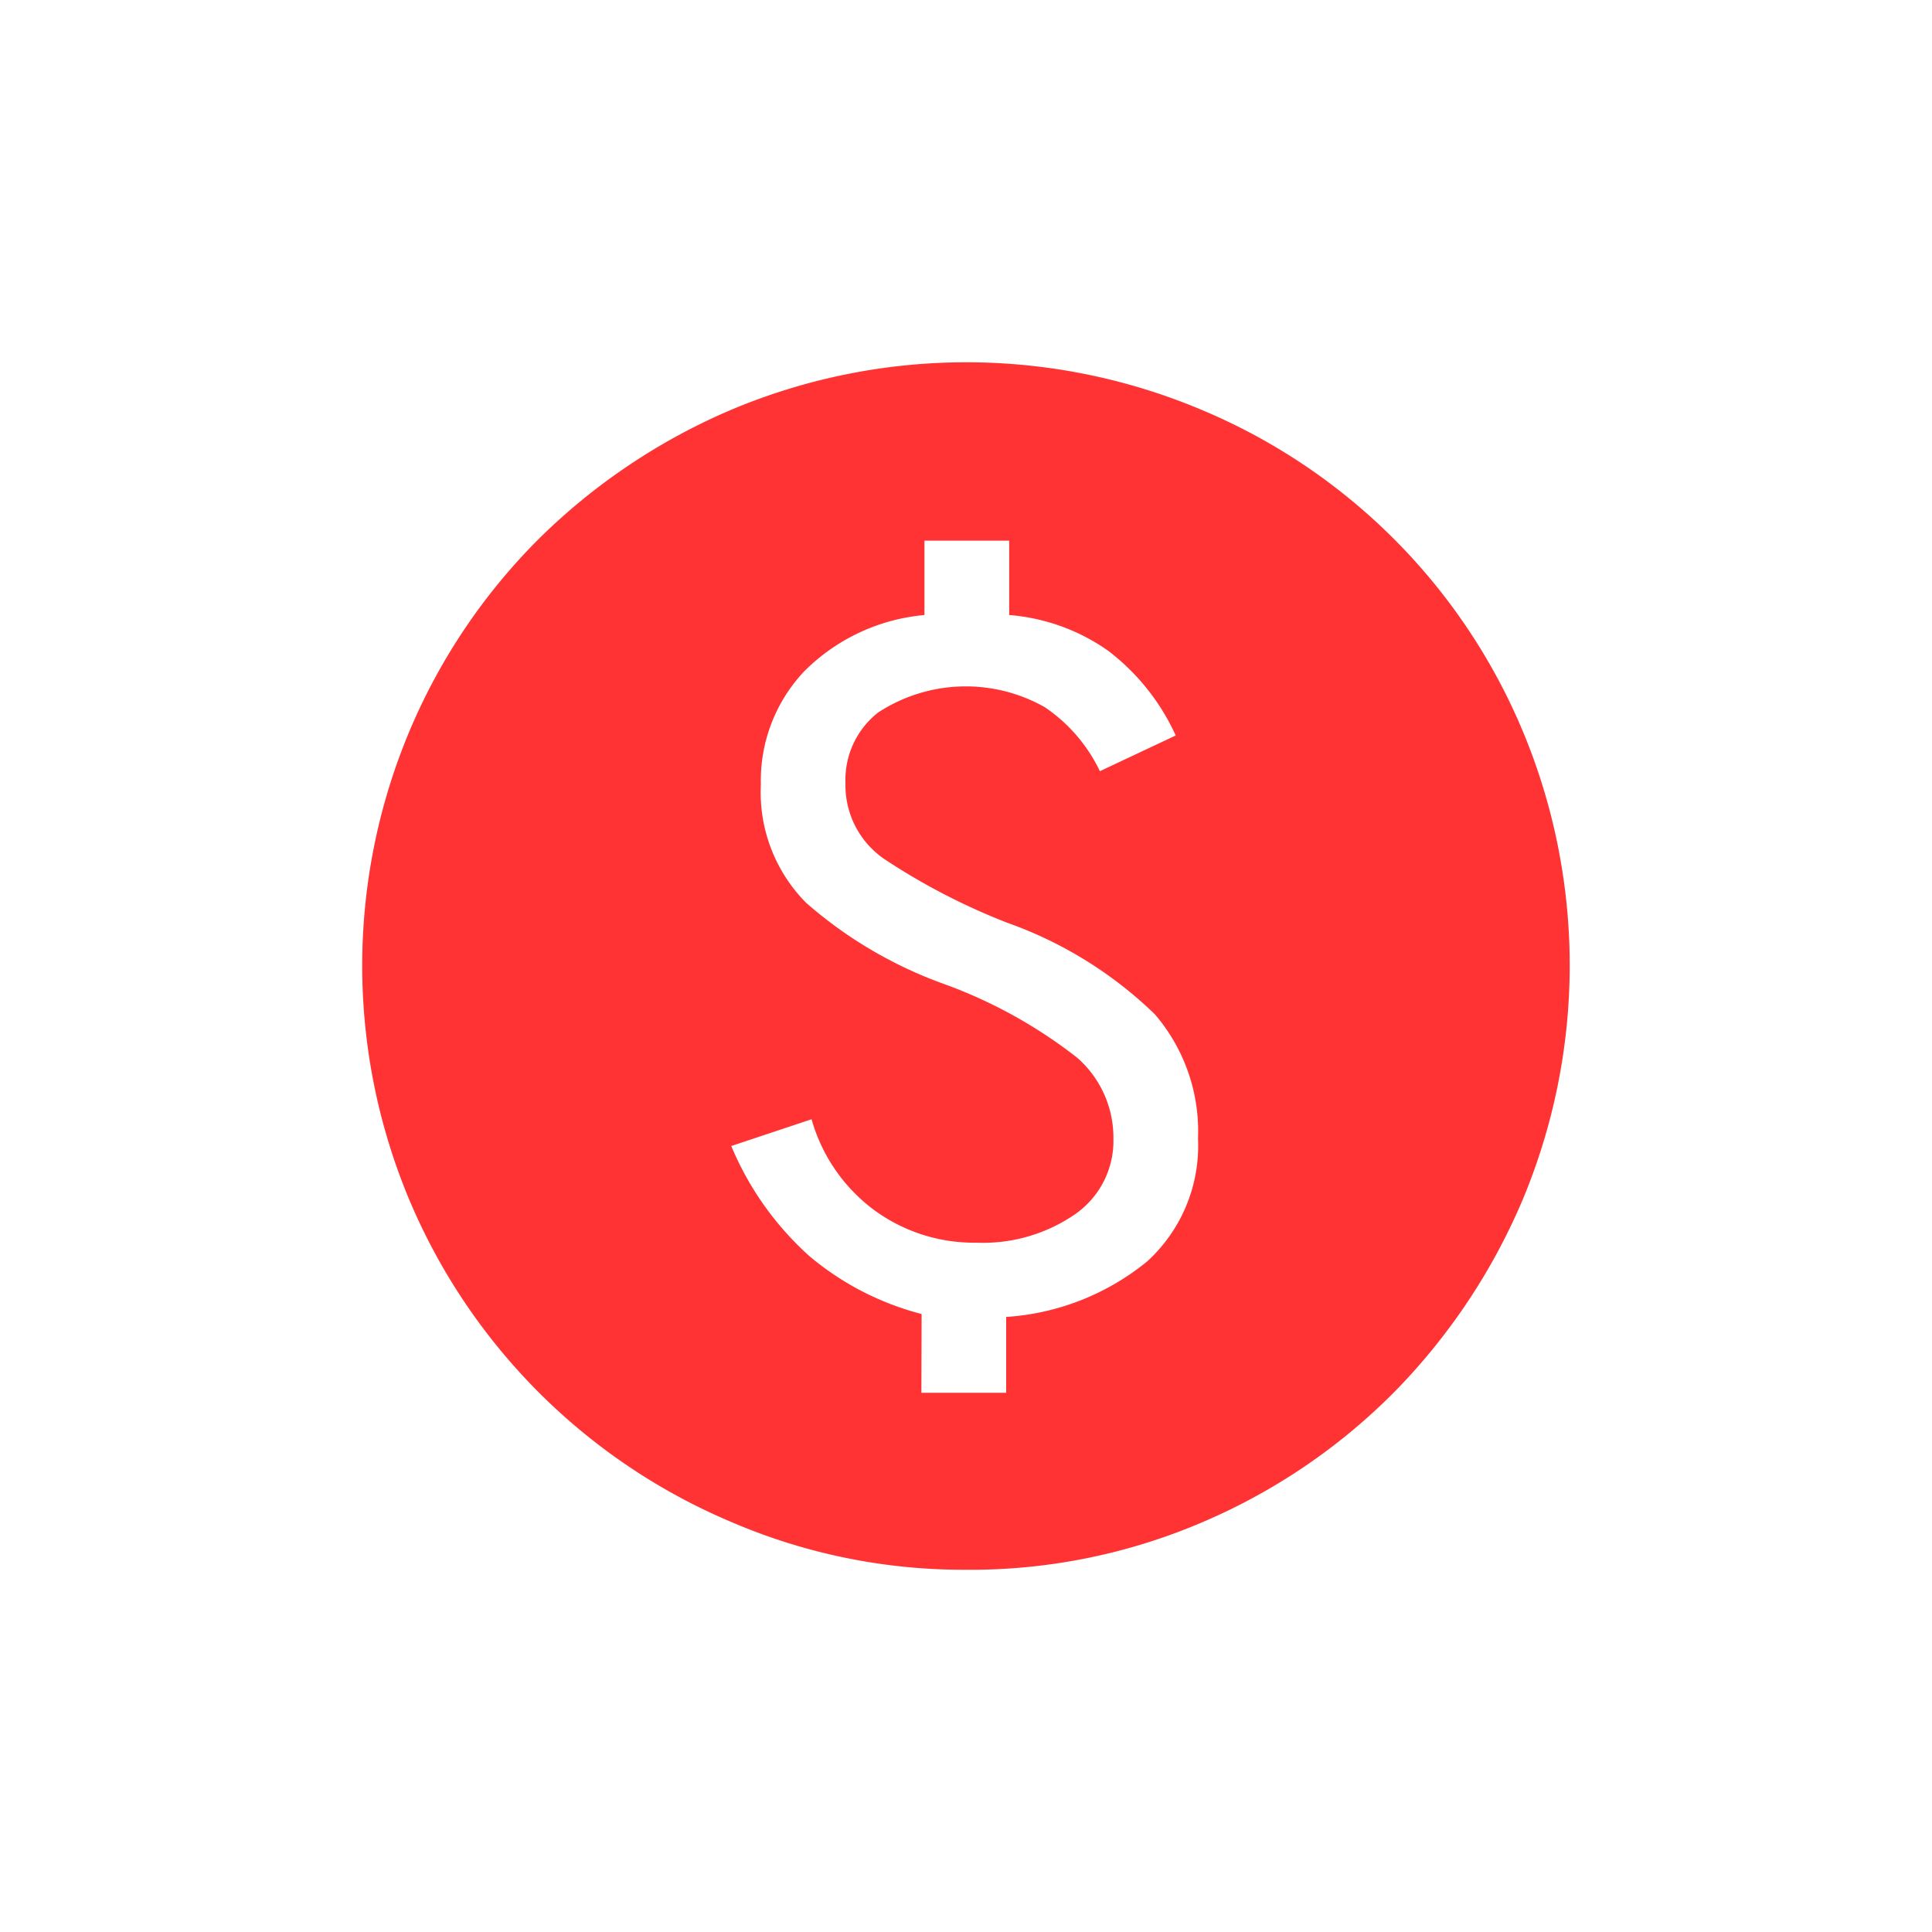 <svg xmlns="http://www.w3.org/2000/svg" width="80" height="80" viewBox="0 0 80 80">
  <g id="Group_1271" data-name="Group 1271" transform="translate(-3333 19027)">
    <rect id="Rectangle_513" data-name="Rectangle 513" width="80" height="80" transform="translate(3333 -19027)" fill="none"/>
    <path id="Path_1354" data-name="Path 1354" d="M547.373,381.922h3.51v-3.14a10.284,10.284,0,0,0,5.85-2.309,6.485,6.485,0,0,0,2.094-5.08,7.43,7.43,0,0,0-1.786-5.142,16.87,16.87,0,0,0-6.1-3.787,26.818,26.818,0,0,1-5.111-2.648,3.693,3.693,0,0,1-1.6-3.14,3.539,3.539,0,0,1,1.355-2.925,6.635,6.635,0,0,1,6.9-.216,6.663,6.663,0,0,1,2.279,2.648l3.14-1.478a9.2,9.2,0,0,0-2.8-3.51,8.247,8.247,0,0,0-4.095-1.478v-3.079H547.5v3.079a8.044,8.044,0,0,0-4.988,2.34,6.592,6.592,0,0,0-1.786,4.68,6.491,6.491,0,0,0,1.878,4.9,17.779,17.779,0,0,0,5.7,3.356,19.994,19.994,0,0,1,5.511,3.048,4.388,4.388,0,0,1,1.509,3.356,3.693,3.693,0,0,1-1.6,3.14,6.715,6.715,0,0,1-4.064,1.17,7,7,0,0,1-4.249-1.355,7.085,7.085,0,0,1-2.586-3.756l-3.325,1.108a12.7,12.7,0,0,0,3.233,4.557,11.8,11.8,0,0,0,4.649,2.4Zm1.847,7.328a24.305,24.305,0,0,1-9.7-1.97,25.017,25.017,0,0,1-13.331-13.3,25.08,25.08,0,0,1,0-19.489,24.891,24.891,0,0,1,5.357-7.943,25.587,25.587,0,0,1,7.943-5.326,25.08,25.08,0,0,1,19.489,0,24.795,24.795,0,0,1,13.27,13.239,25.156,25.156,0,0,1,0,19.52,25.587,25.587,0,0,1-5.326,7.943,24.971,24.971,0,0,1-7.913,5.357,24.4,24.4,0,0,1-9.791,1.97" transform="translate(2823.78 -19351.25)" fill="#f33"/>
  </g>
</svg>
